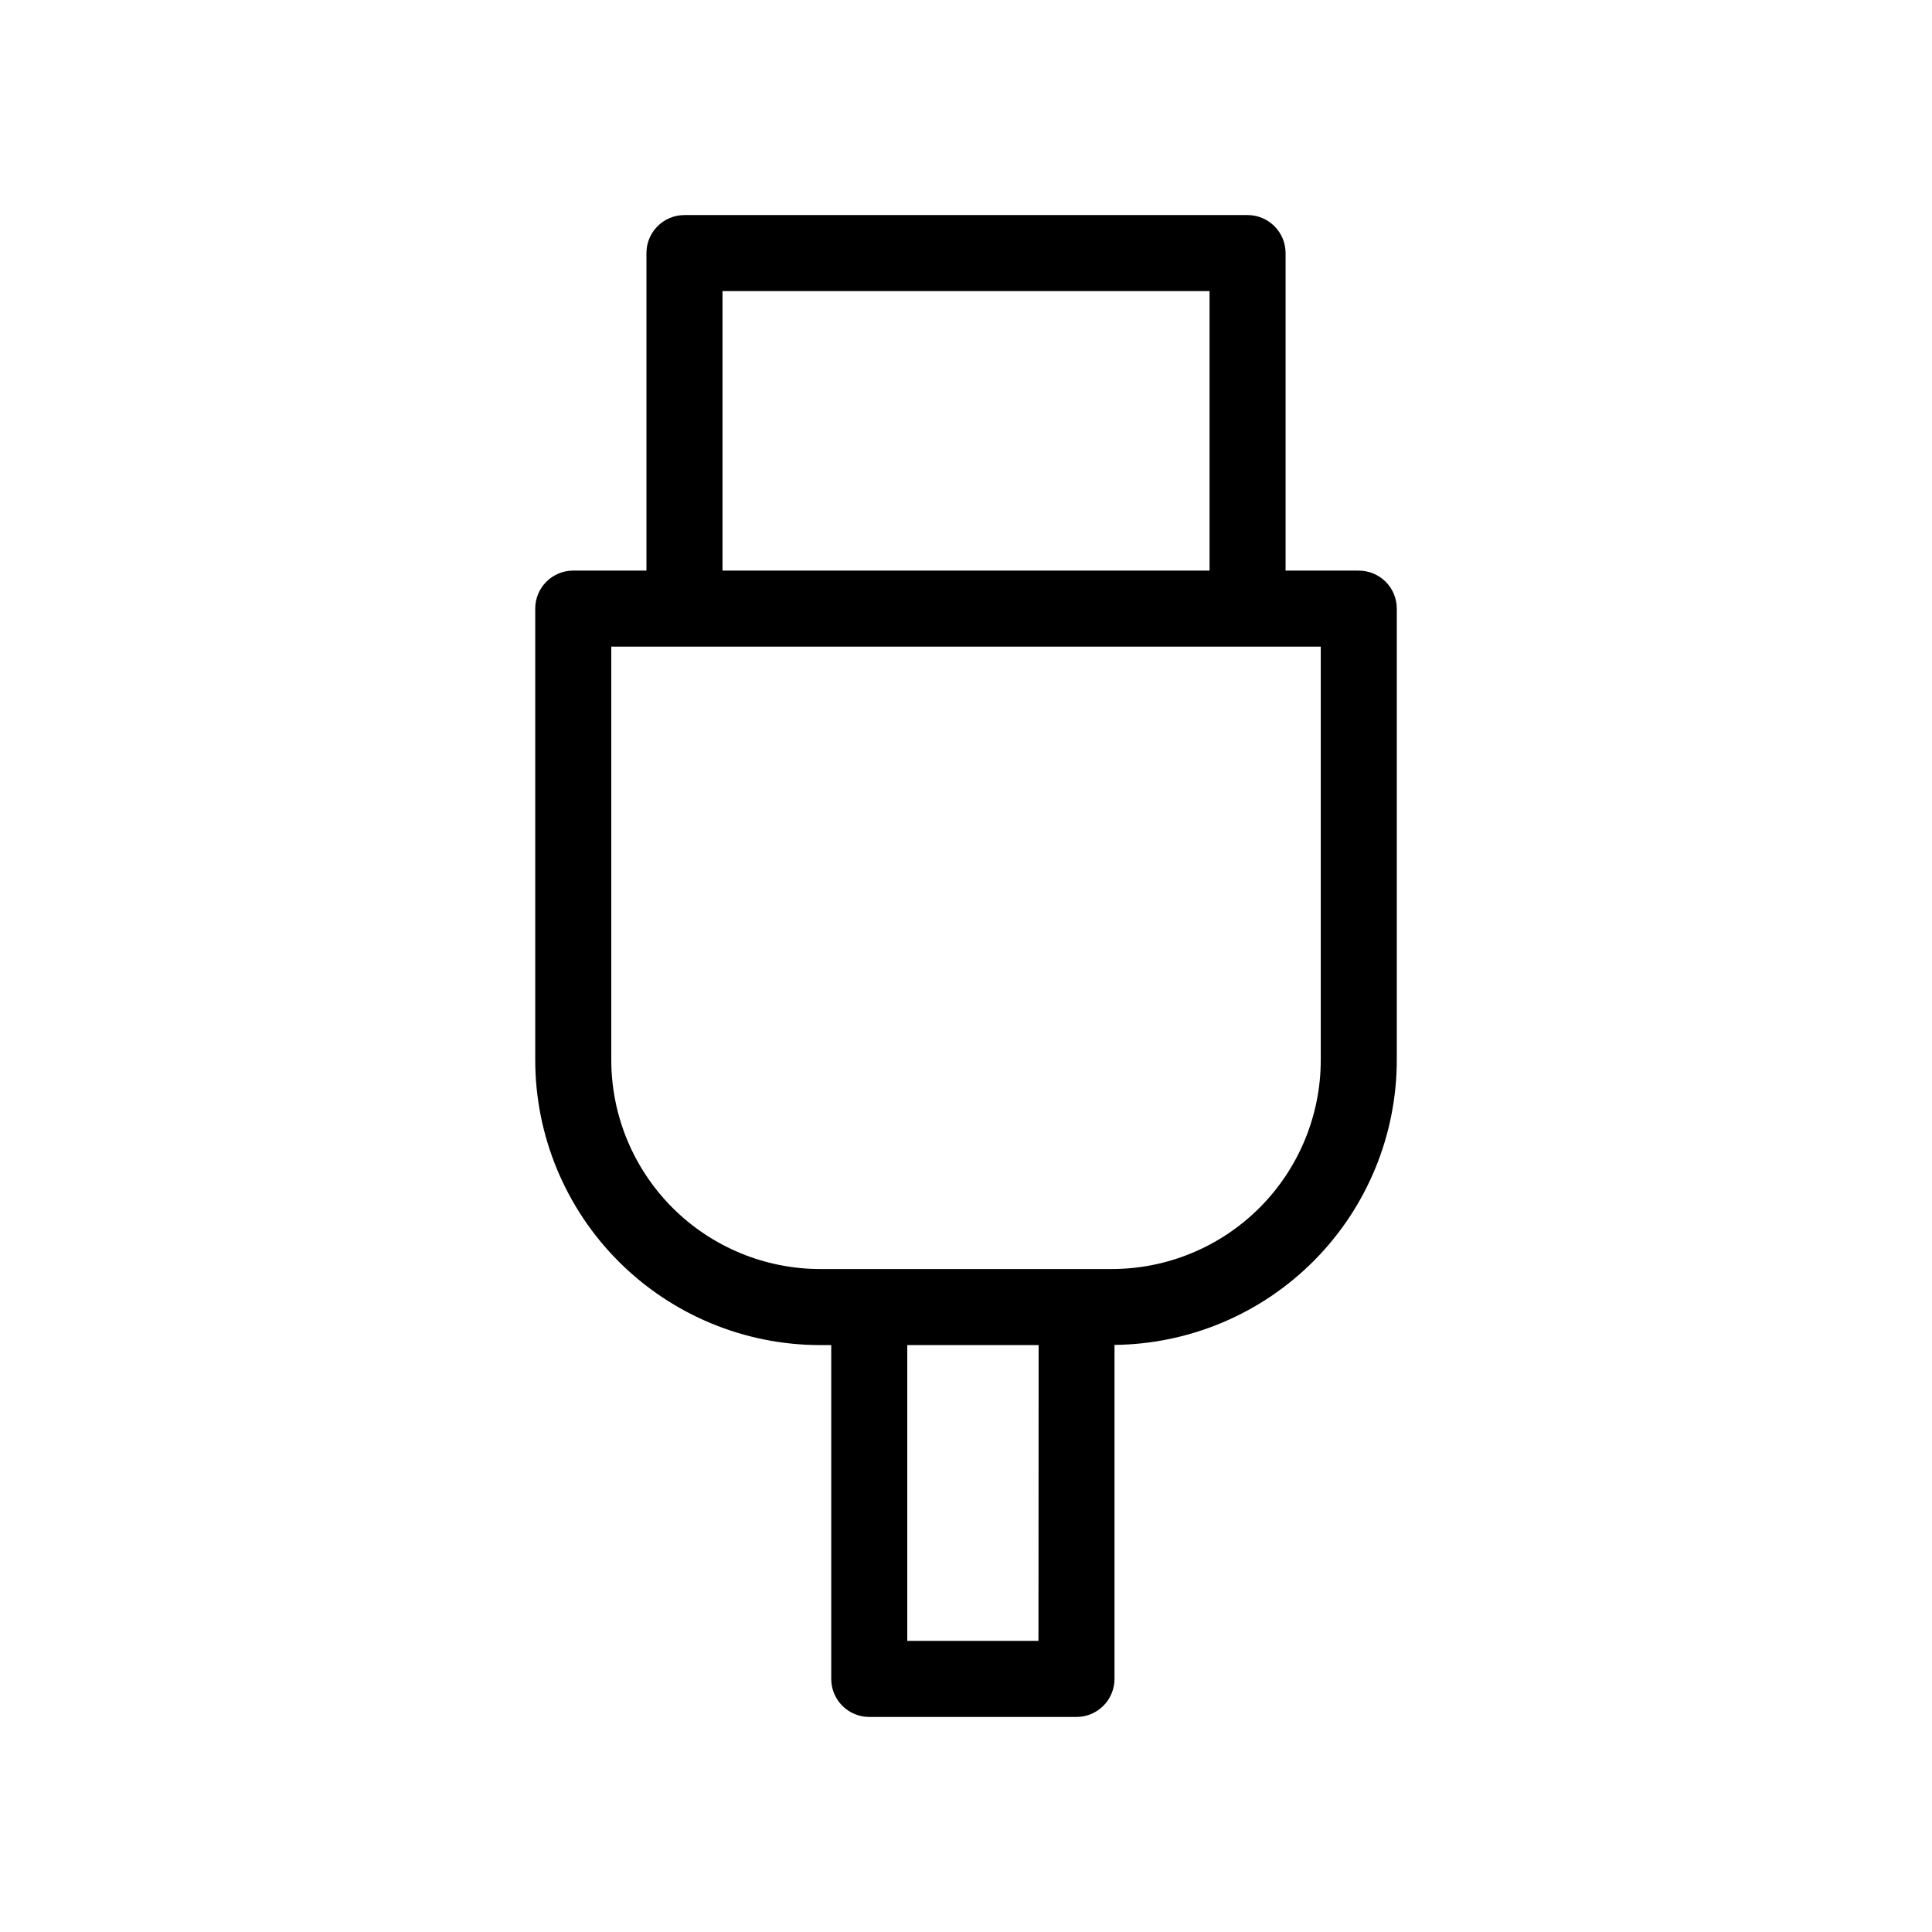 <?xml version="1.0" encoding="UTF-8"?>
<!-- The Best Svg Icon site in the world: iconSvg.co, Visit us! https://iconsvg.co -->
<svg fill="#000000" width="800px" height="800px" version="1.1" viewBox="144 144 512 512" xmlns="http://www.w3.org/2000/svg">
 <path d="m504.09 295.21h-19.398v-84.137c0-2.672-1.059-5.234-2.949-7.125-1.891-1.891-4.453-2.953-7.125-2.953h-149.23c-5.562 0-10.074 4.512-10.074 10.078v84.137h-19.398c-5.562 0-10.074 4.512-10.074 10.074v119.61c0 20.043 7.961 39.266 22.133 53.438s33.395 22.133 53.438 22.133h2.871v88.469c0 2.672 1.062 5.238 2.953 7.125 1.891 1.891 4.453 2.953 7.125 2.953h54.914c2.672 0 5.234-1.062 7.125-2.953 1.891-1.887 2.953-4.453 2.953-7.125v-88.52c19.91-0.199 38.938-8.246 52.949-22.398 14.008-14.152 21.867-33.258 21.863-53.172v-119.55c0-2.672-1.059-5.234-2.949-7.125-1.891-1.887-4.453-2.949-7.125-2.949zm-168.62-74.062h129.07v74.062h-129.07zm83.734 357.7-34.766 0.004v-78.395h34.812zm74.812-153.96c0 14.699-5.836 28.793-16.23 39.188-10.395 10.395-24.488 16.23-39.188 16.23h-77.184c-14.699 0-28.793-5.836-39.188-16.23-10.391-10.395-16.23-24.488-16.23-39.188v-109.53h188.02z"/>
</svg>